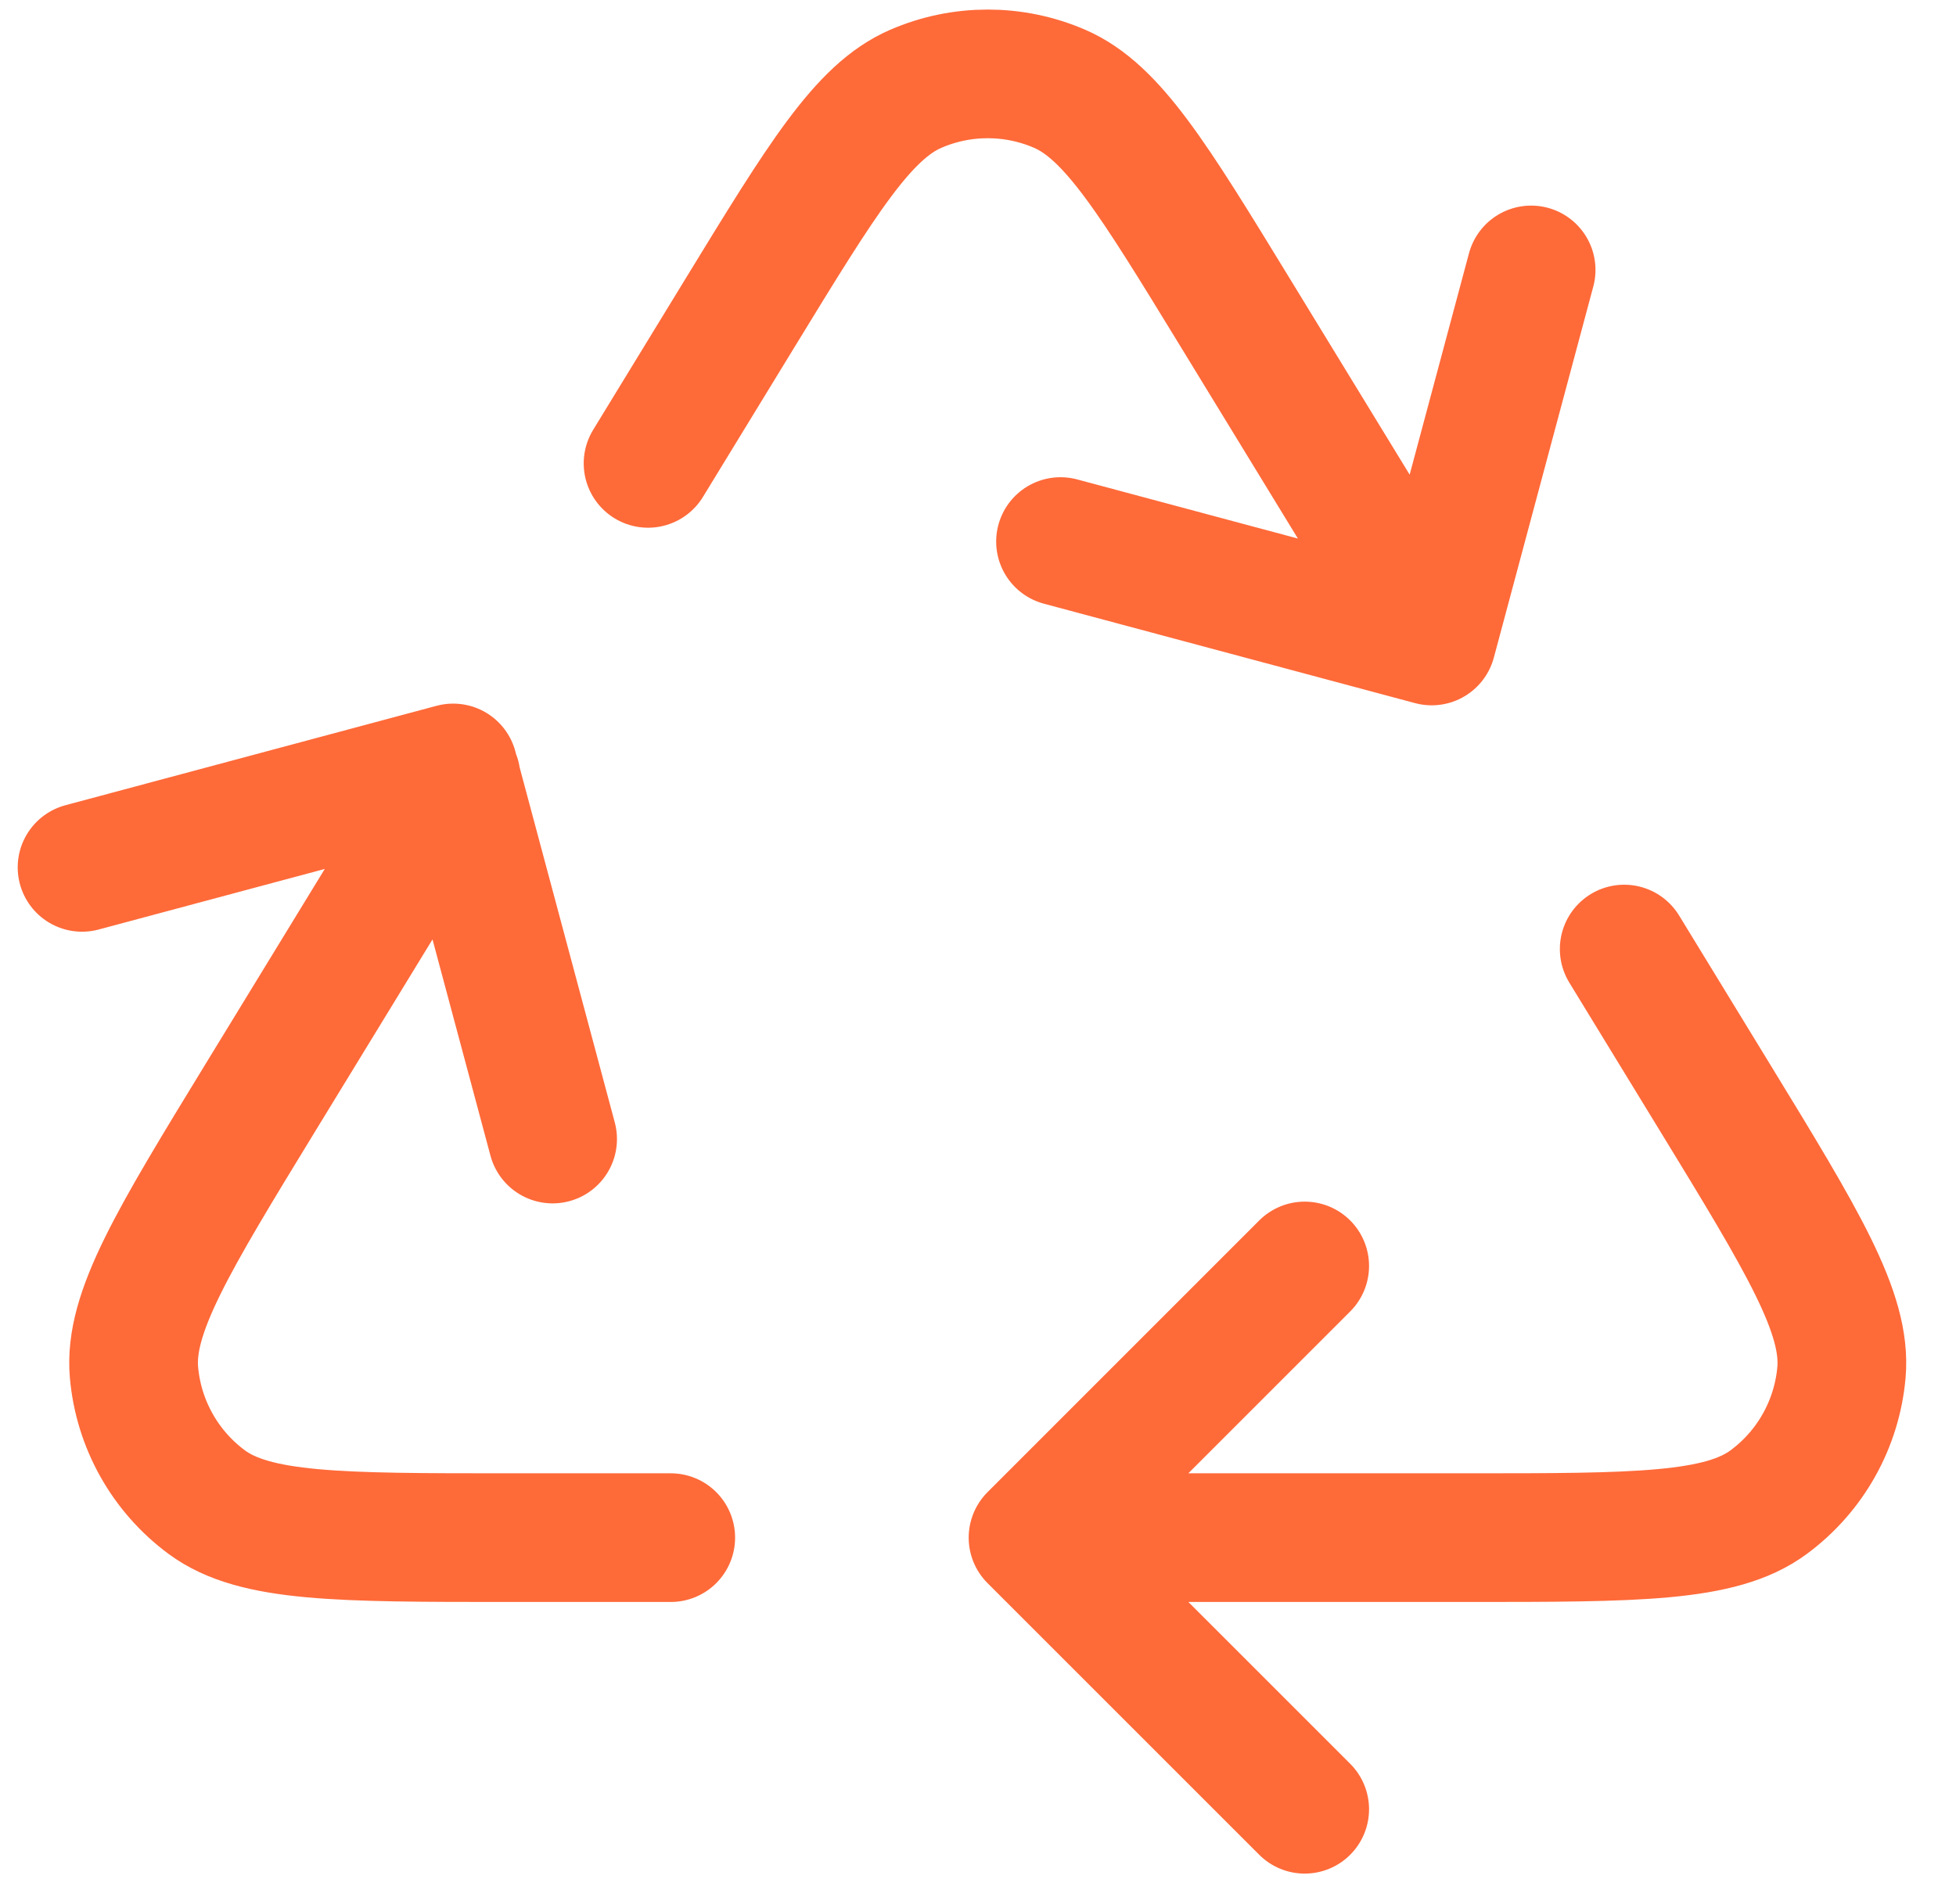 <?xml version="1.0" encoding="UTF-8"?> <svg xmlns="http://www.w3.org/2000/svg" width="38" height="37" viewBox="0 0 38 37" fill="none"> <path d="M20.948 29.878H28.504C31.786 29.878 33.427 29.878 34.358 29.19C35.171 28.591 35.687 27.671 35.775 26.665C35.875 25.512 35.02 24.112 33.308 21.311L31.554 18.441M8.861 15.107L5.069 21.311C3.358 24.112 2.502 25.512 2.603 26.665C2.691 27.671 3.207 28.591 4.019 29.19C4.951 29.878 6.592 29.878 9.874 29.878H13.031M27.791 12.283L23.993 6.068C22.405 3.469 21.61 2.169 20.588 1.726C19.695 1.339 18.682 1.339 17.79 1.726C16.767 2.169 15.973 3.469 14.384 6.068L12.59 9.004M29.746 5.245L27.814 12.455L20.603 10.523M1.594 16.854L8.804 14.922L10.736 22.133M25.347 35.156L20.069 29.878L25.347 24.599" stroke="#FF6A39" stroke-width="2.5" stroke-linecap="round" stroke-linejoin="round"></path> </svg> 